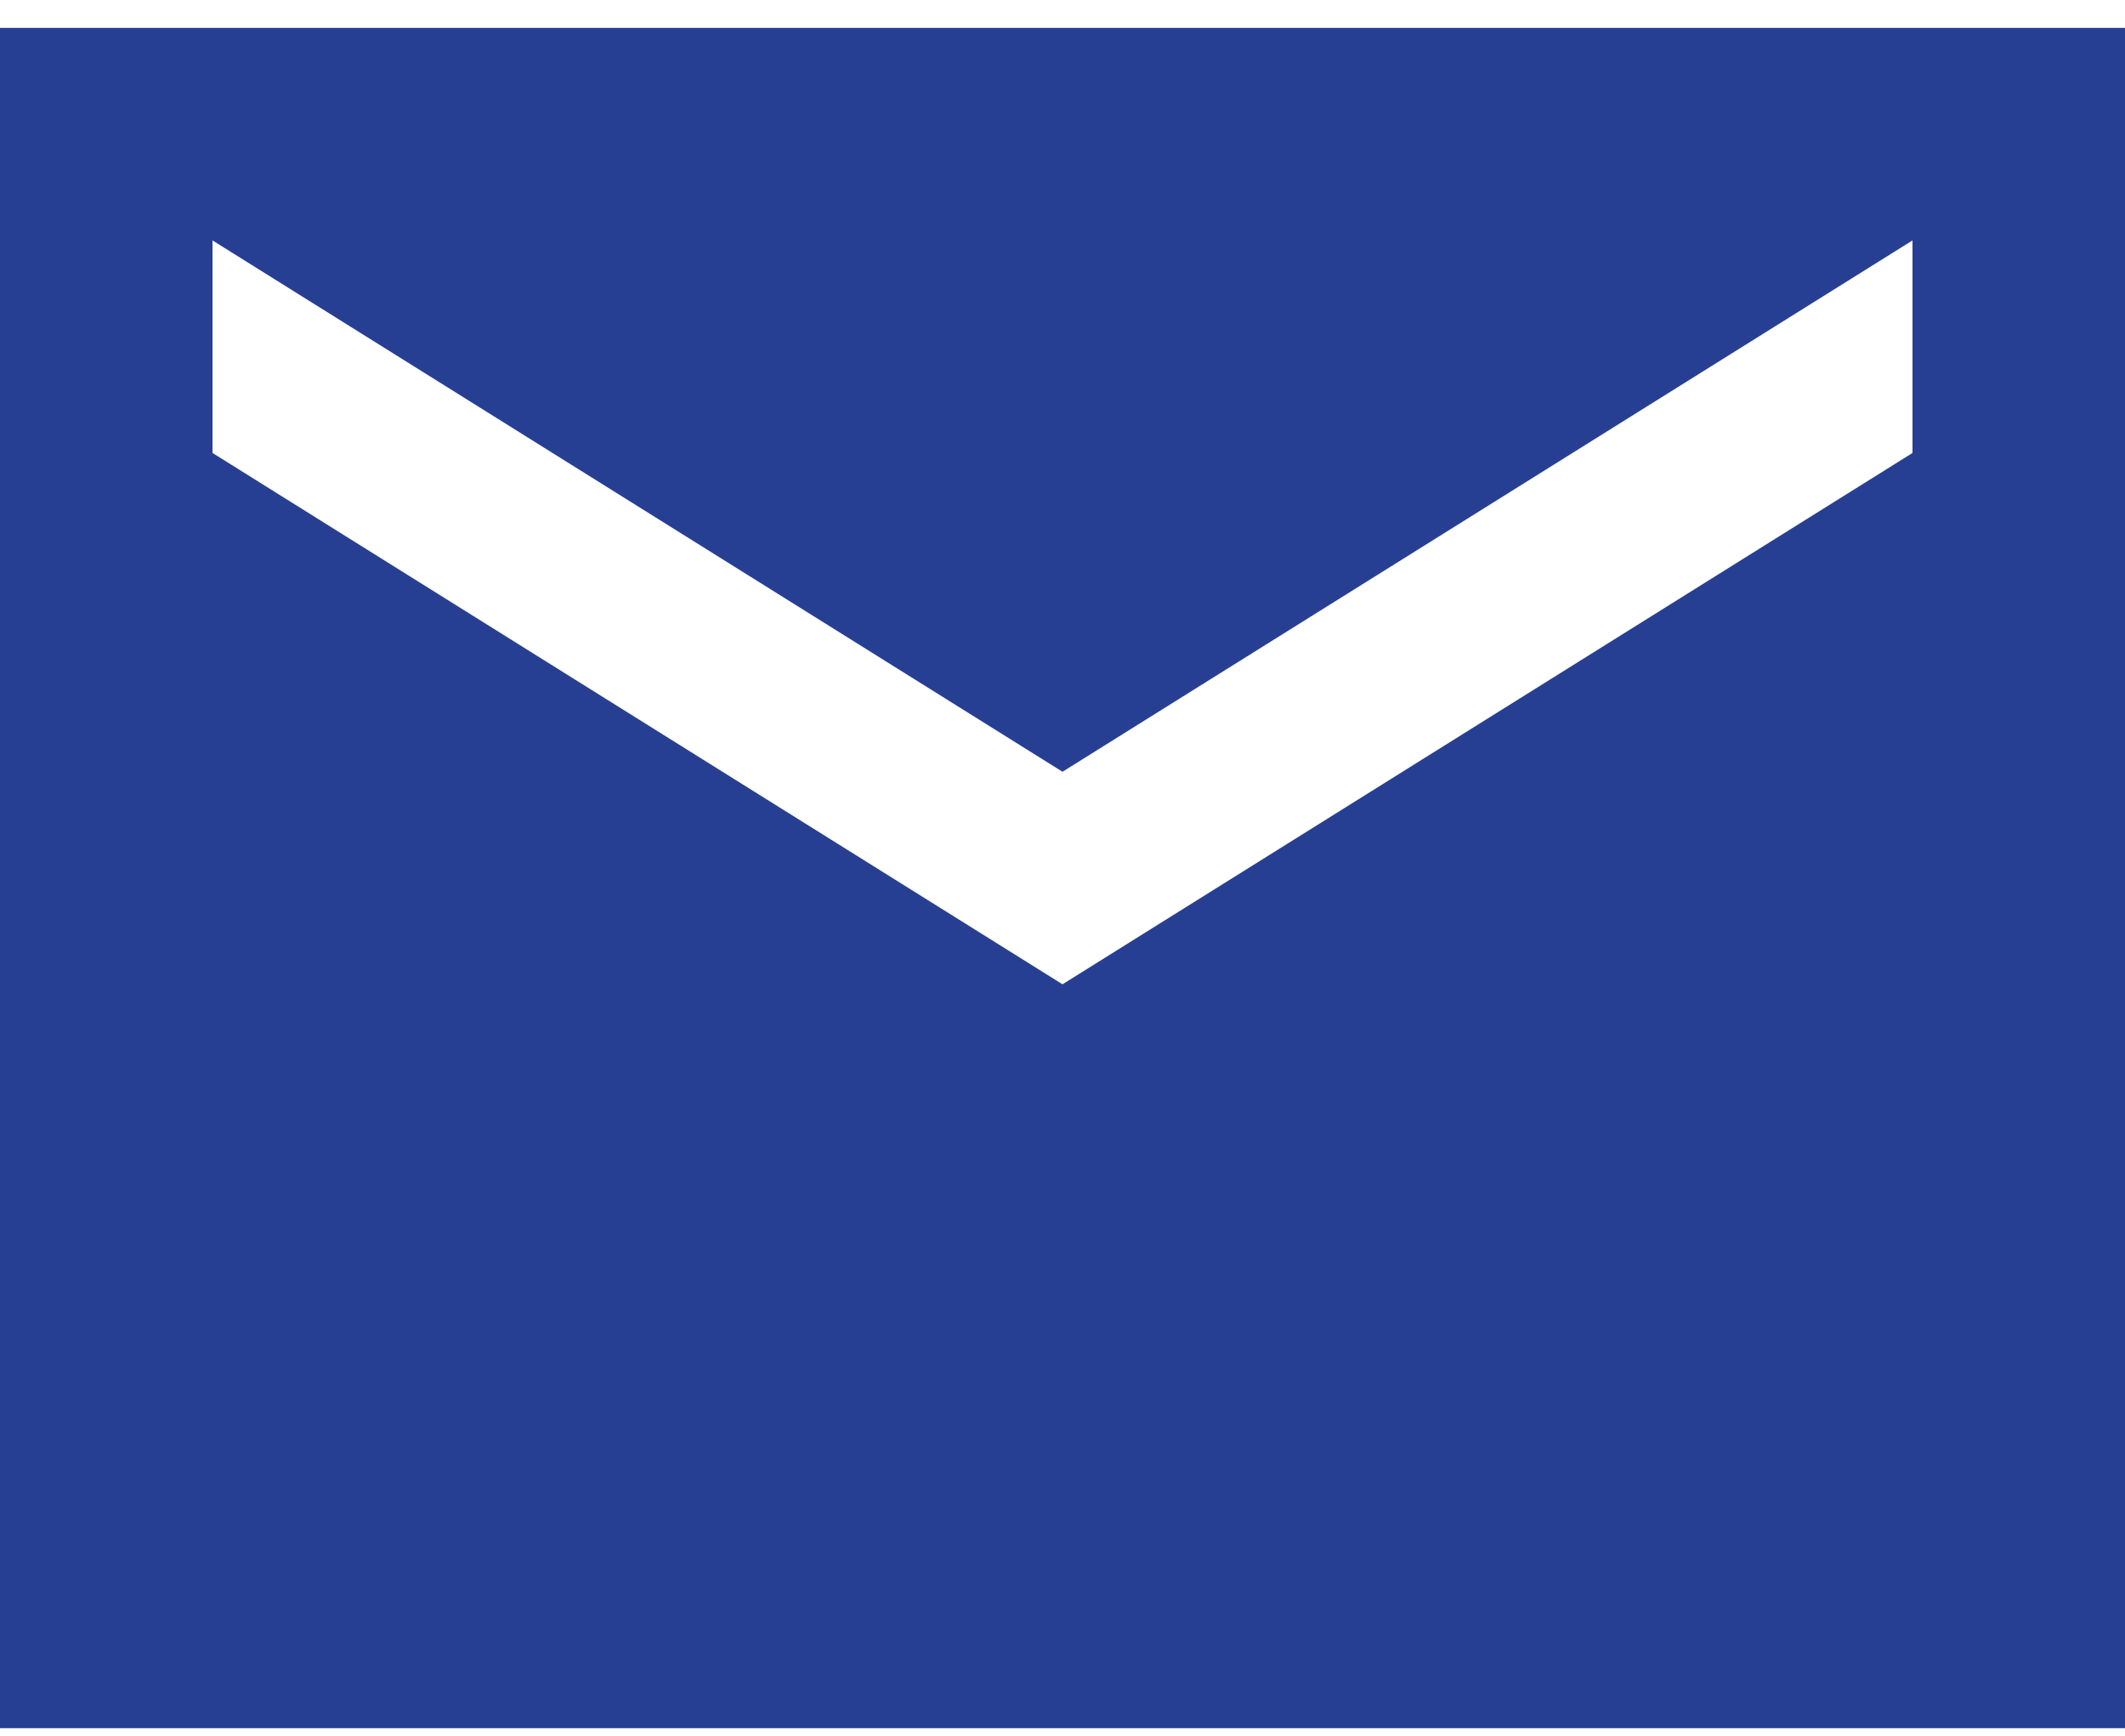 <svg width="60" height="49" viewBox="0 0 60 49" fill="none" xmlns="http://www.w3.org/2000/svg">
<path d="M0 48.787V0.787H60V48.787H0ZM30 27.787L54 12.787V6.787L30 21.787L6 6.787V12.787L30 27.787Z" fill="#273F93"/>
</svg>
